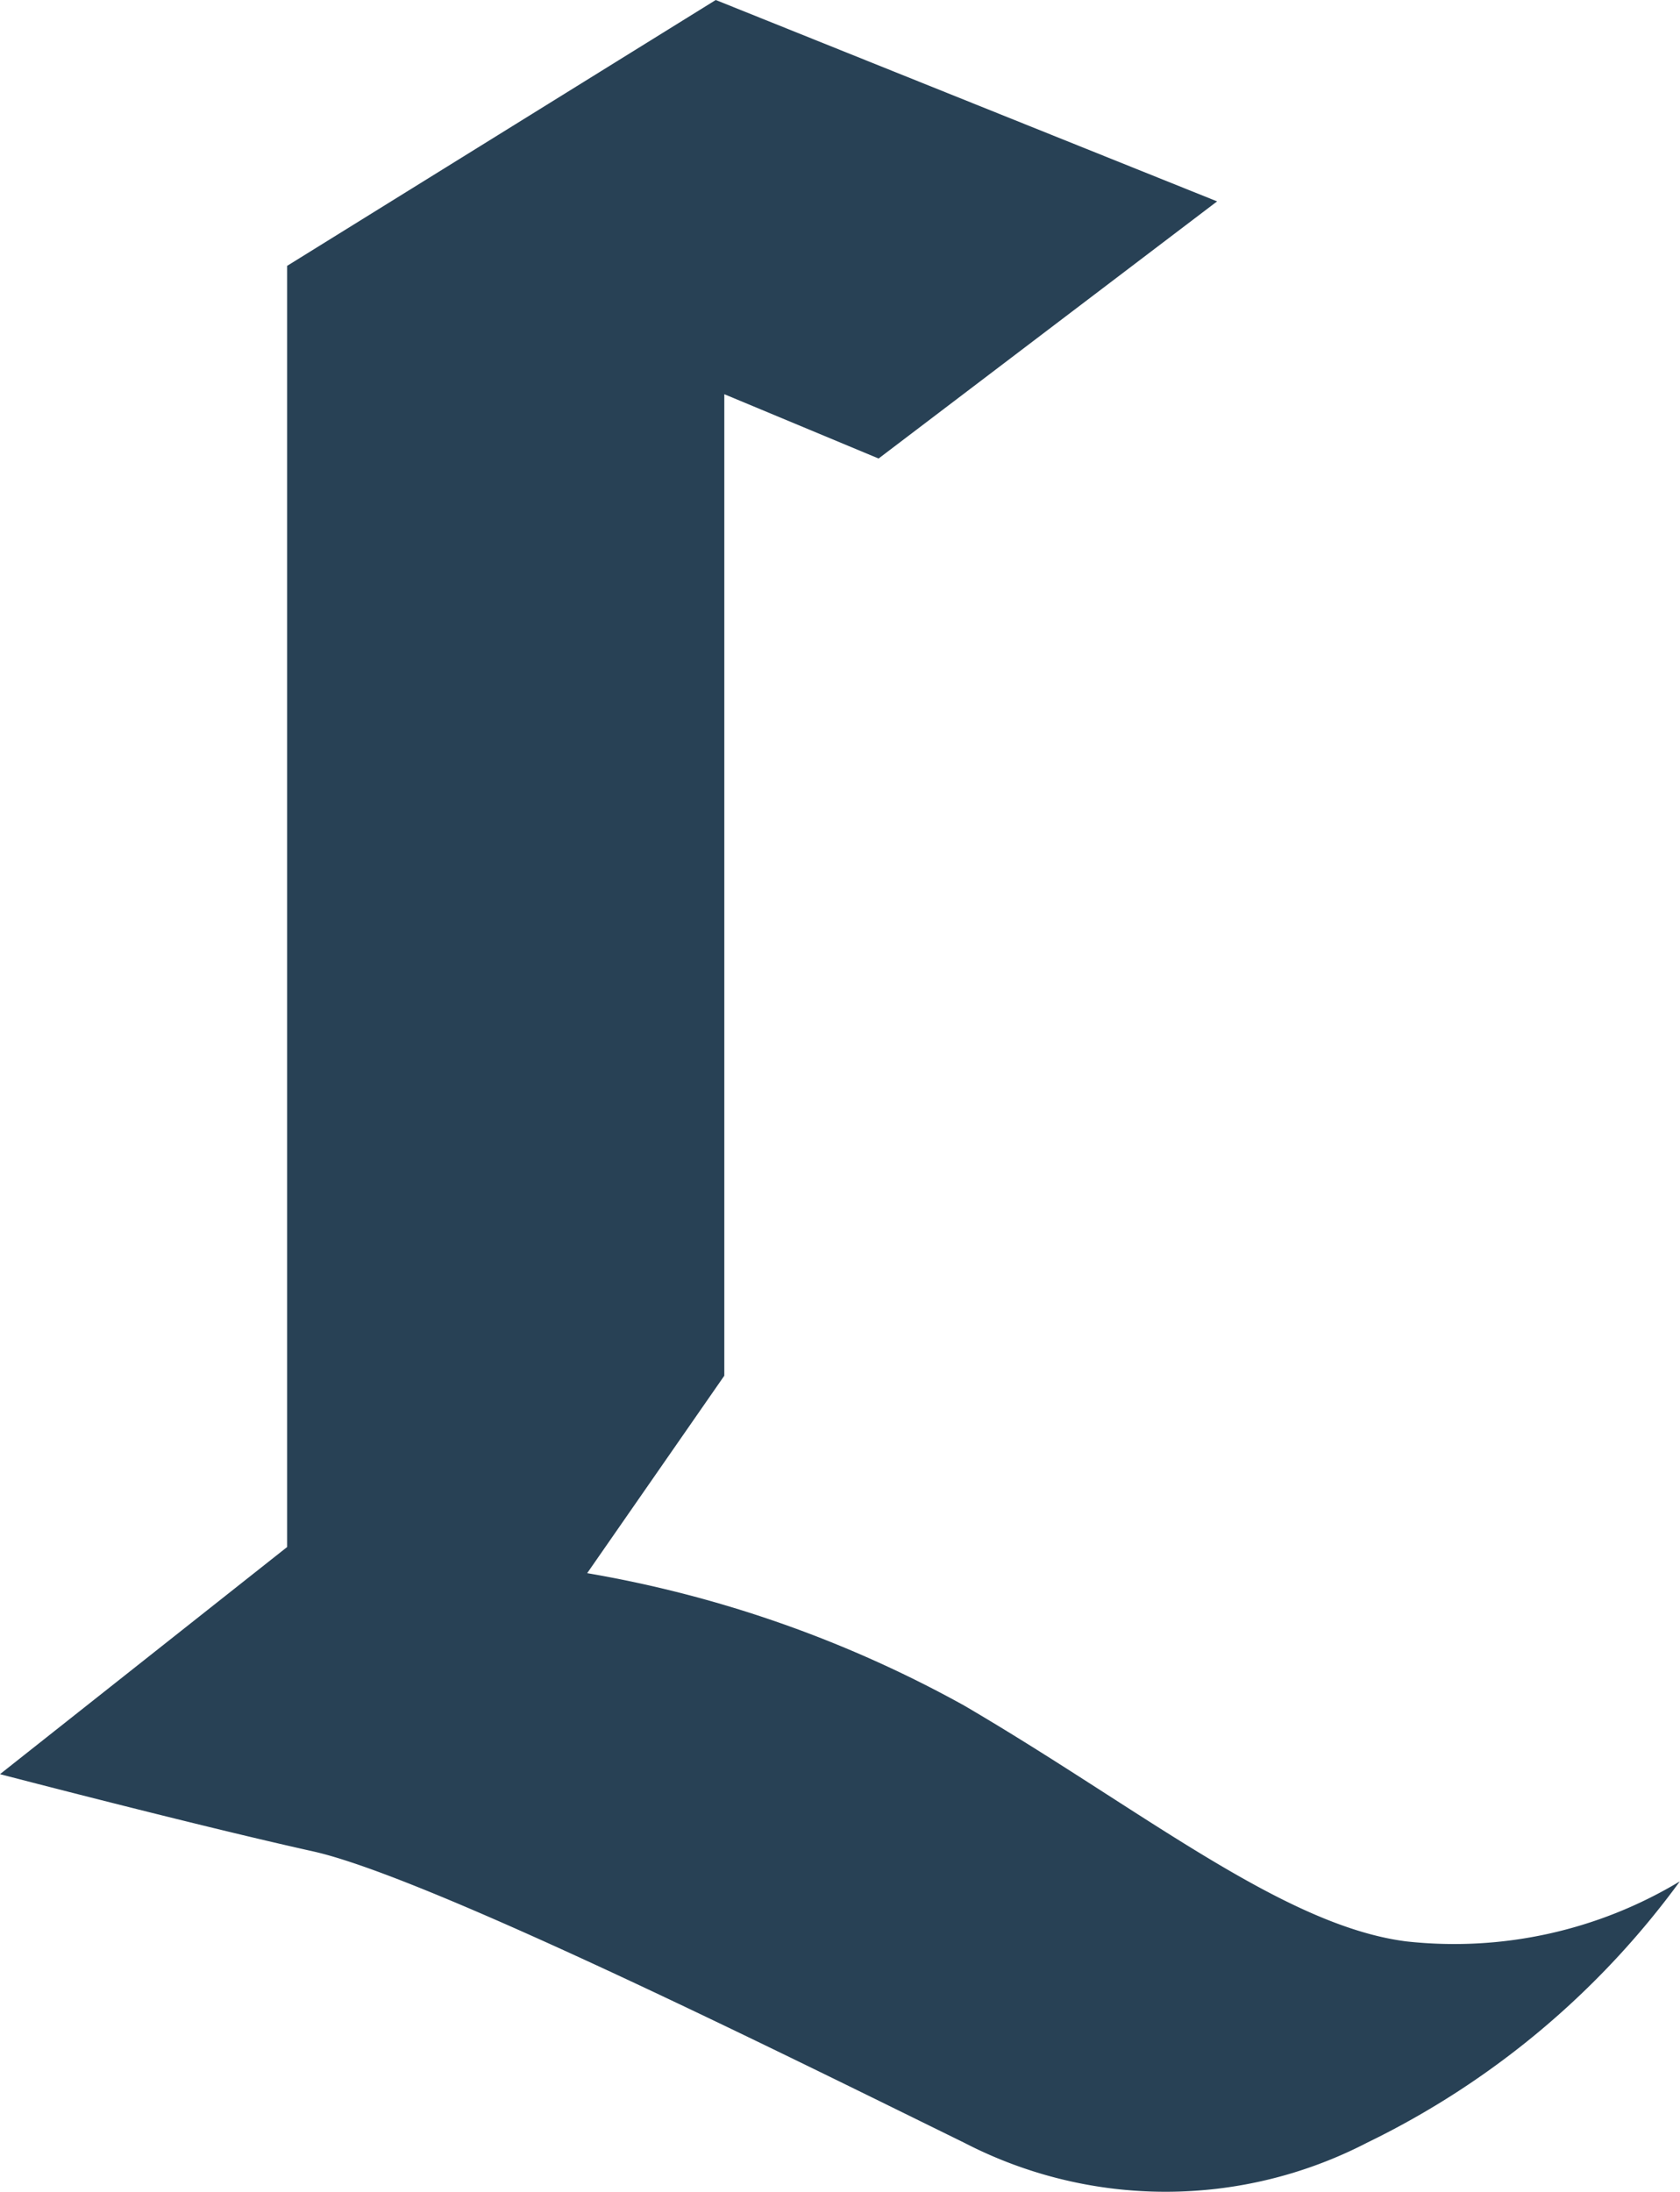 <svg id="lincet" xmlns="http://www.w3.org/2000/svg" width="39.658" height="51.738" viewBox="0 0 39.658 51.738">
  <path id="Tracé_1879" data-name="Tracé 1879" d="M9.977,5.43V28.6L6.74,33.261a28.077,28.077,0,0,1,8.9,3.126c4.147,2.427,7.51,5.189,10.428,5.566a10.325,10.325,0,0,0,6.466-1.417,19.9,19.9,0,0,1-7.386,6.171,10.341,10.341,0,0,1-9.508,0C11.578,44.714,3,40.435.265,39.828s-7.386-1.822-7.386-1.822l6.778-5.362V2.4L9.775-3.876,21.61.878l-7.991,6.07Z" transform="translate(7.121 3.876)" fill="#284155"/>
</svg>
